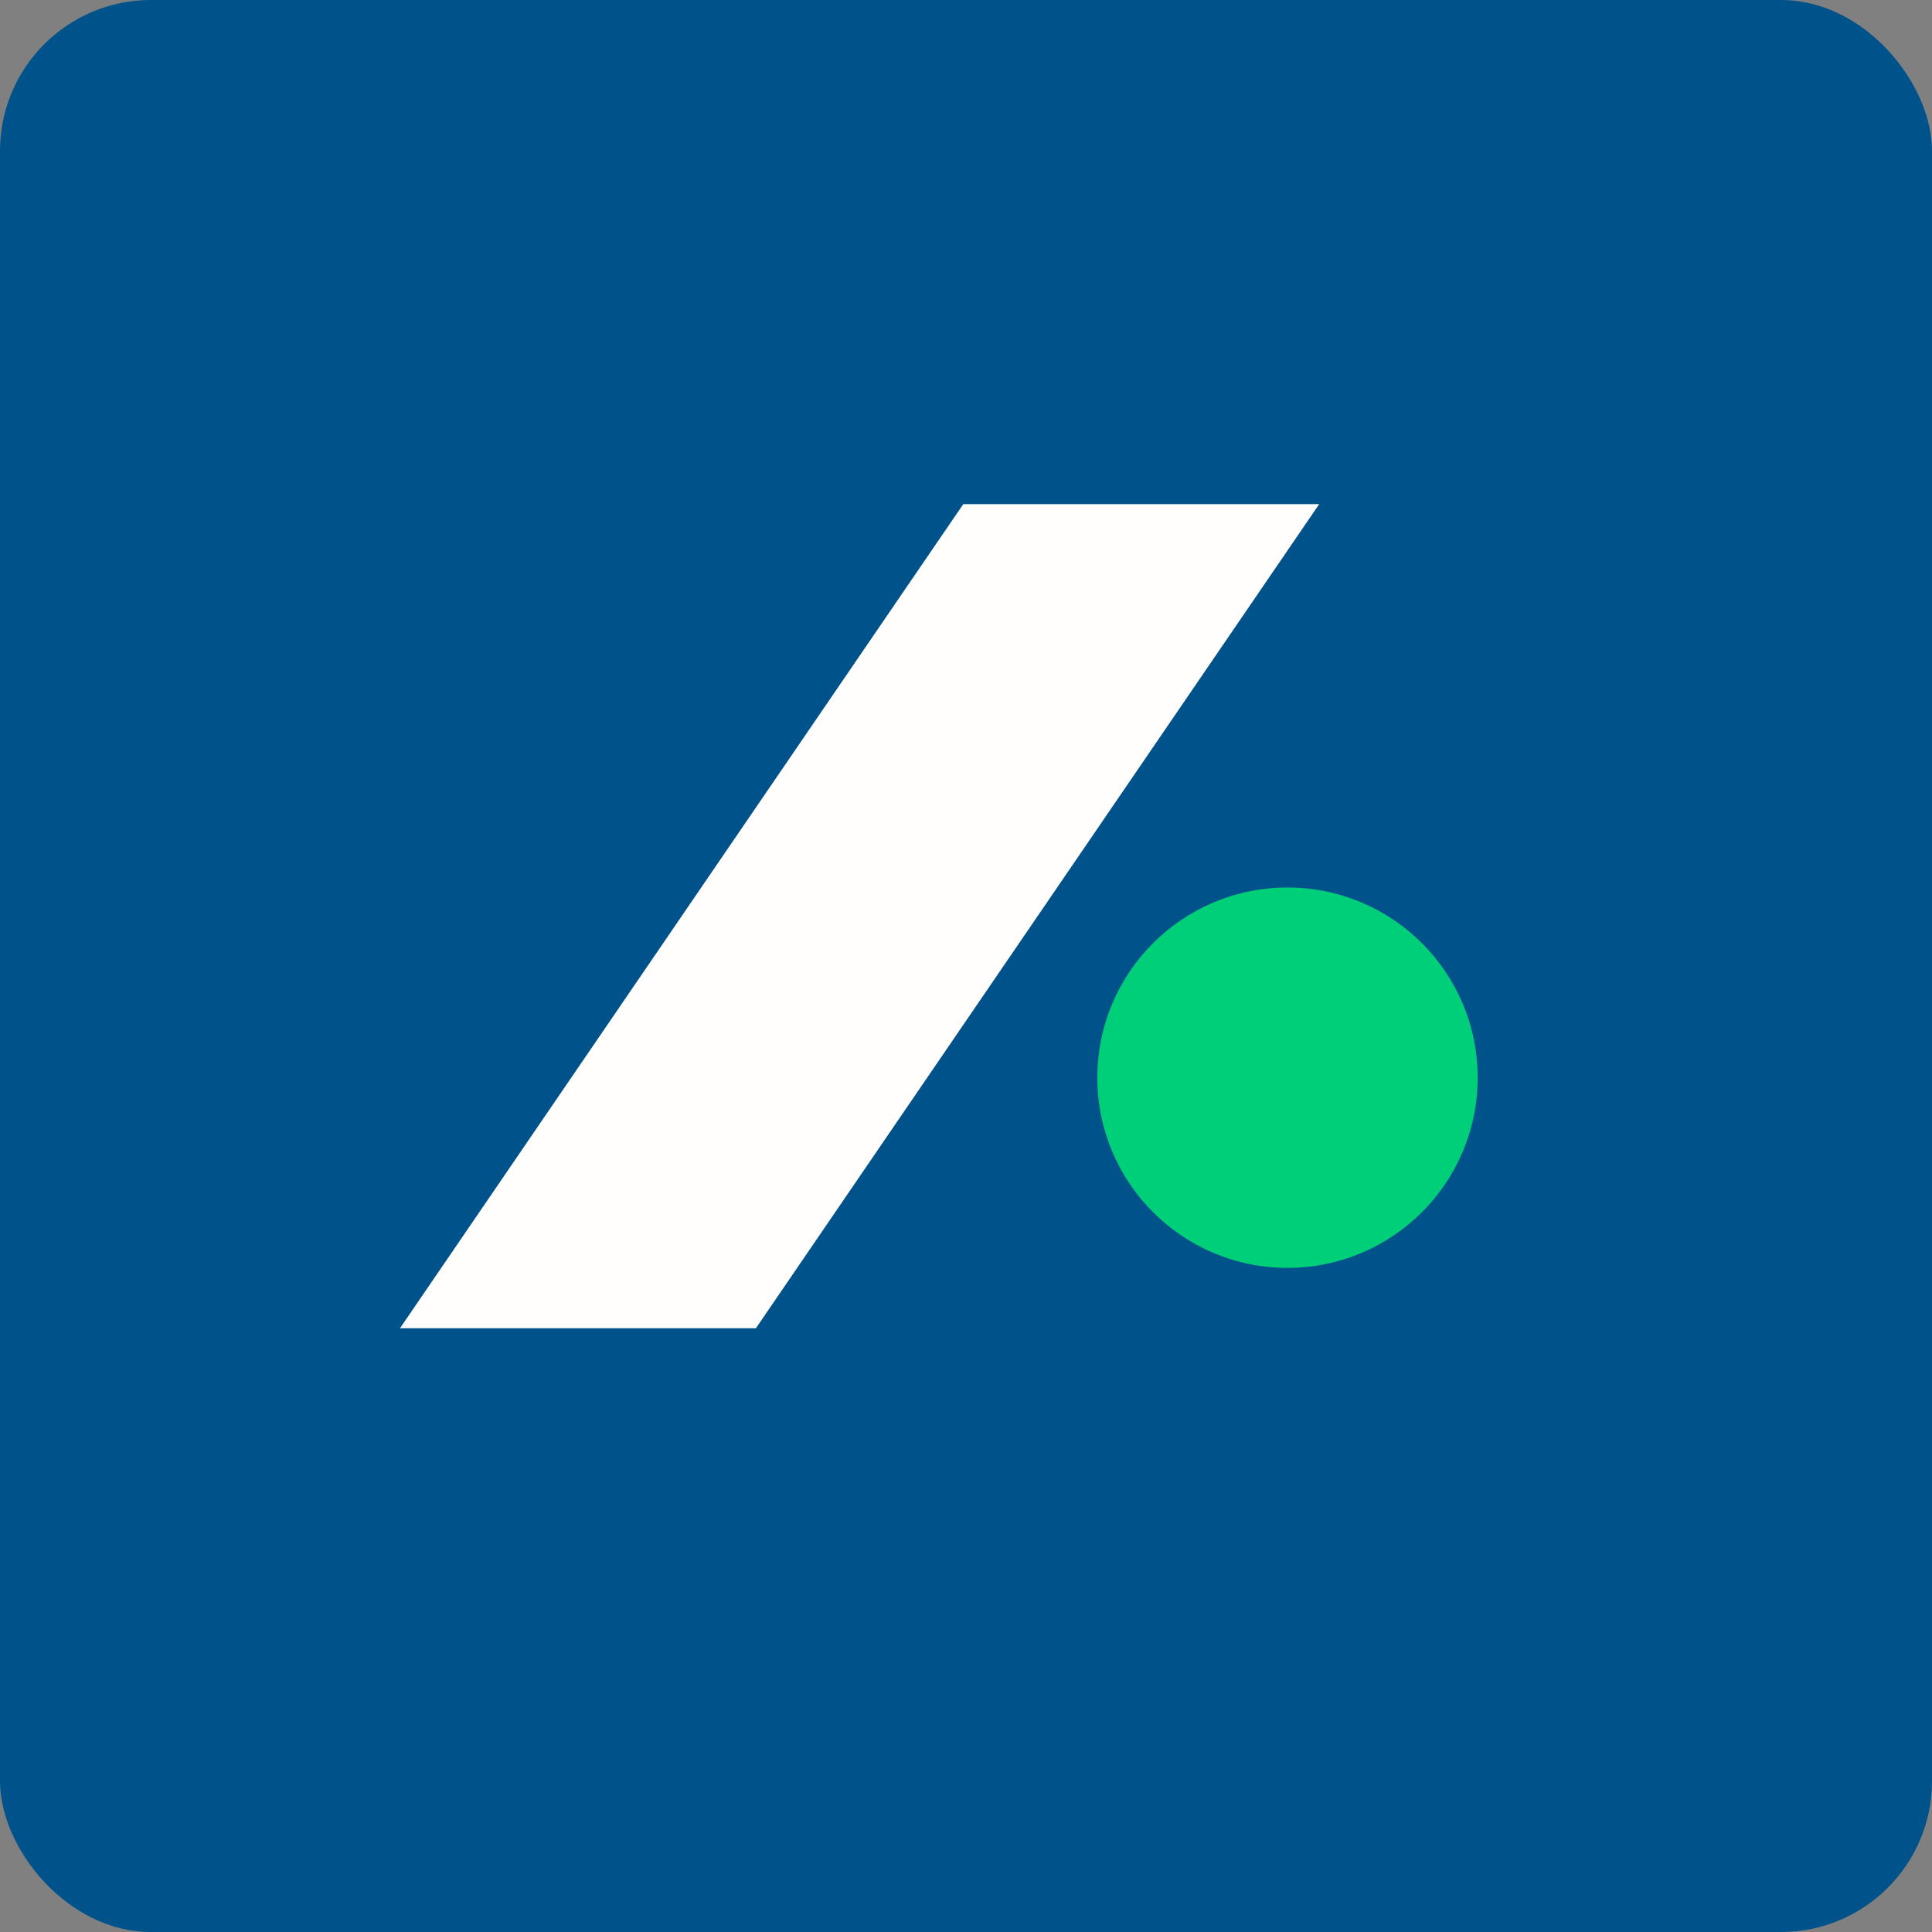 <!-- by FastBull --><svg xmlns="http://www.w3.org/2000/svg" width="64" height="64" viewBox="0 0 64 64"><rect x="0" y="0" width="64" height="64" fill="#808080" stroke="none"/><rect x="0" y="0" width="64" height="64" rx="5" ry="5" fill="#00528b" /><path fill="#00528b" d="M 2.75,2 L 61.55,2 L 61.55,60.80 L 2.75,60.80 L 2.75,2" /><path d="M 25.04,44 L 13.25,44 L 31.91,16.70 L 43.70,16.70 L 25.04,44" fill="#fffefd" /><circle cx="42.65" cy="35.7" r="6.3" fill="#00cf7a" /></svg>